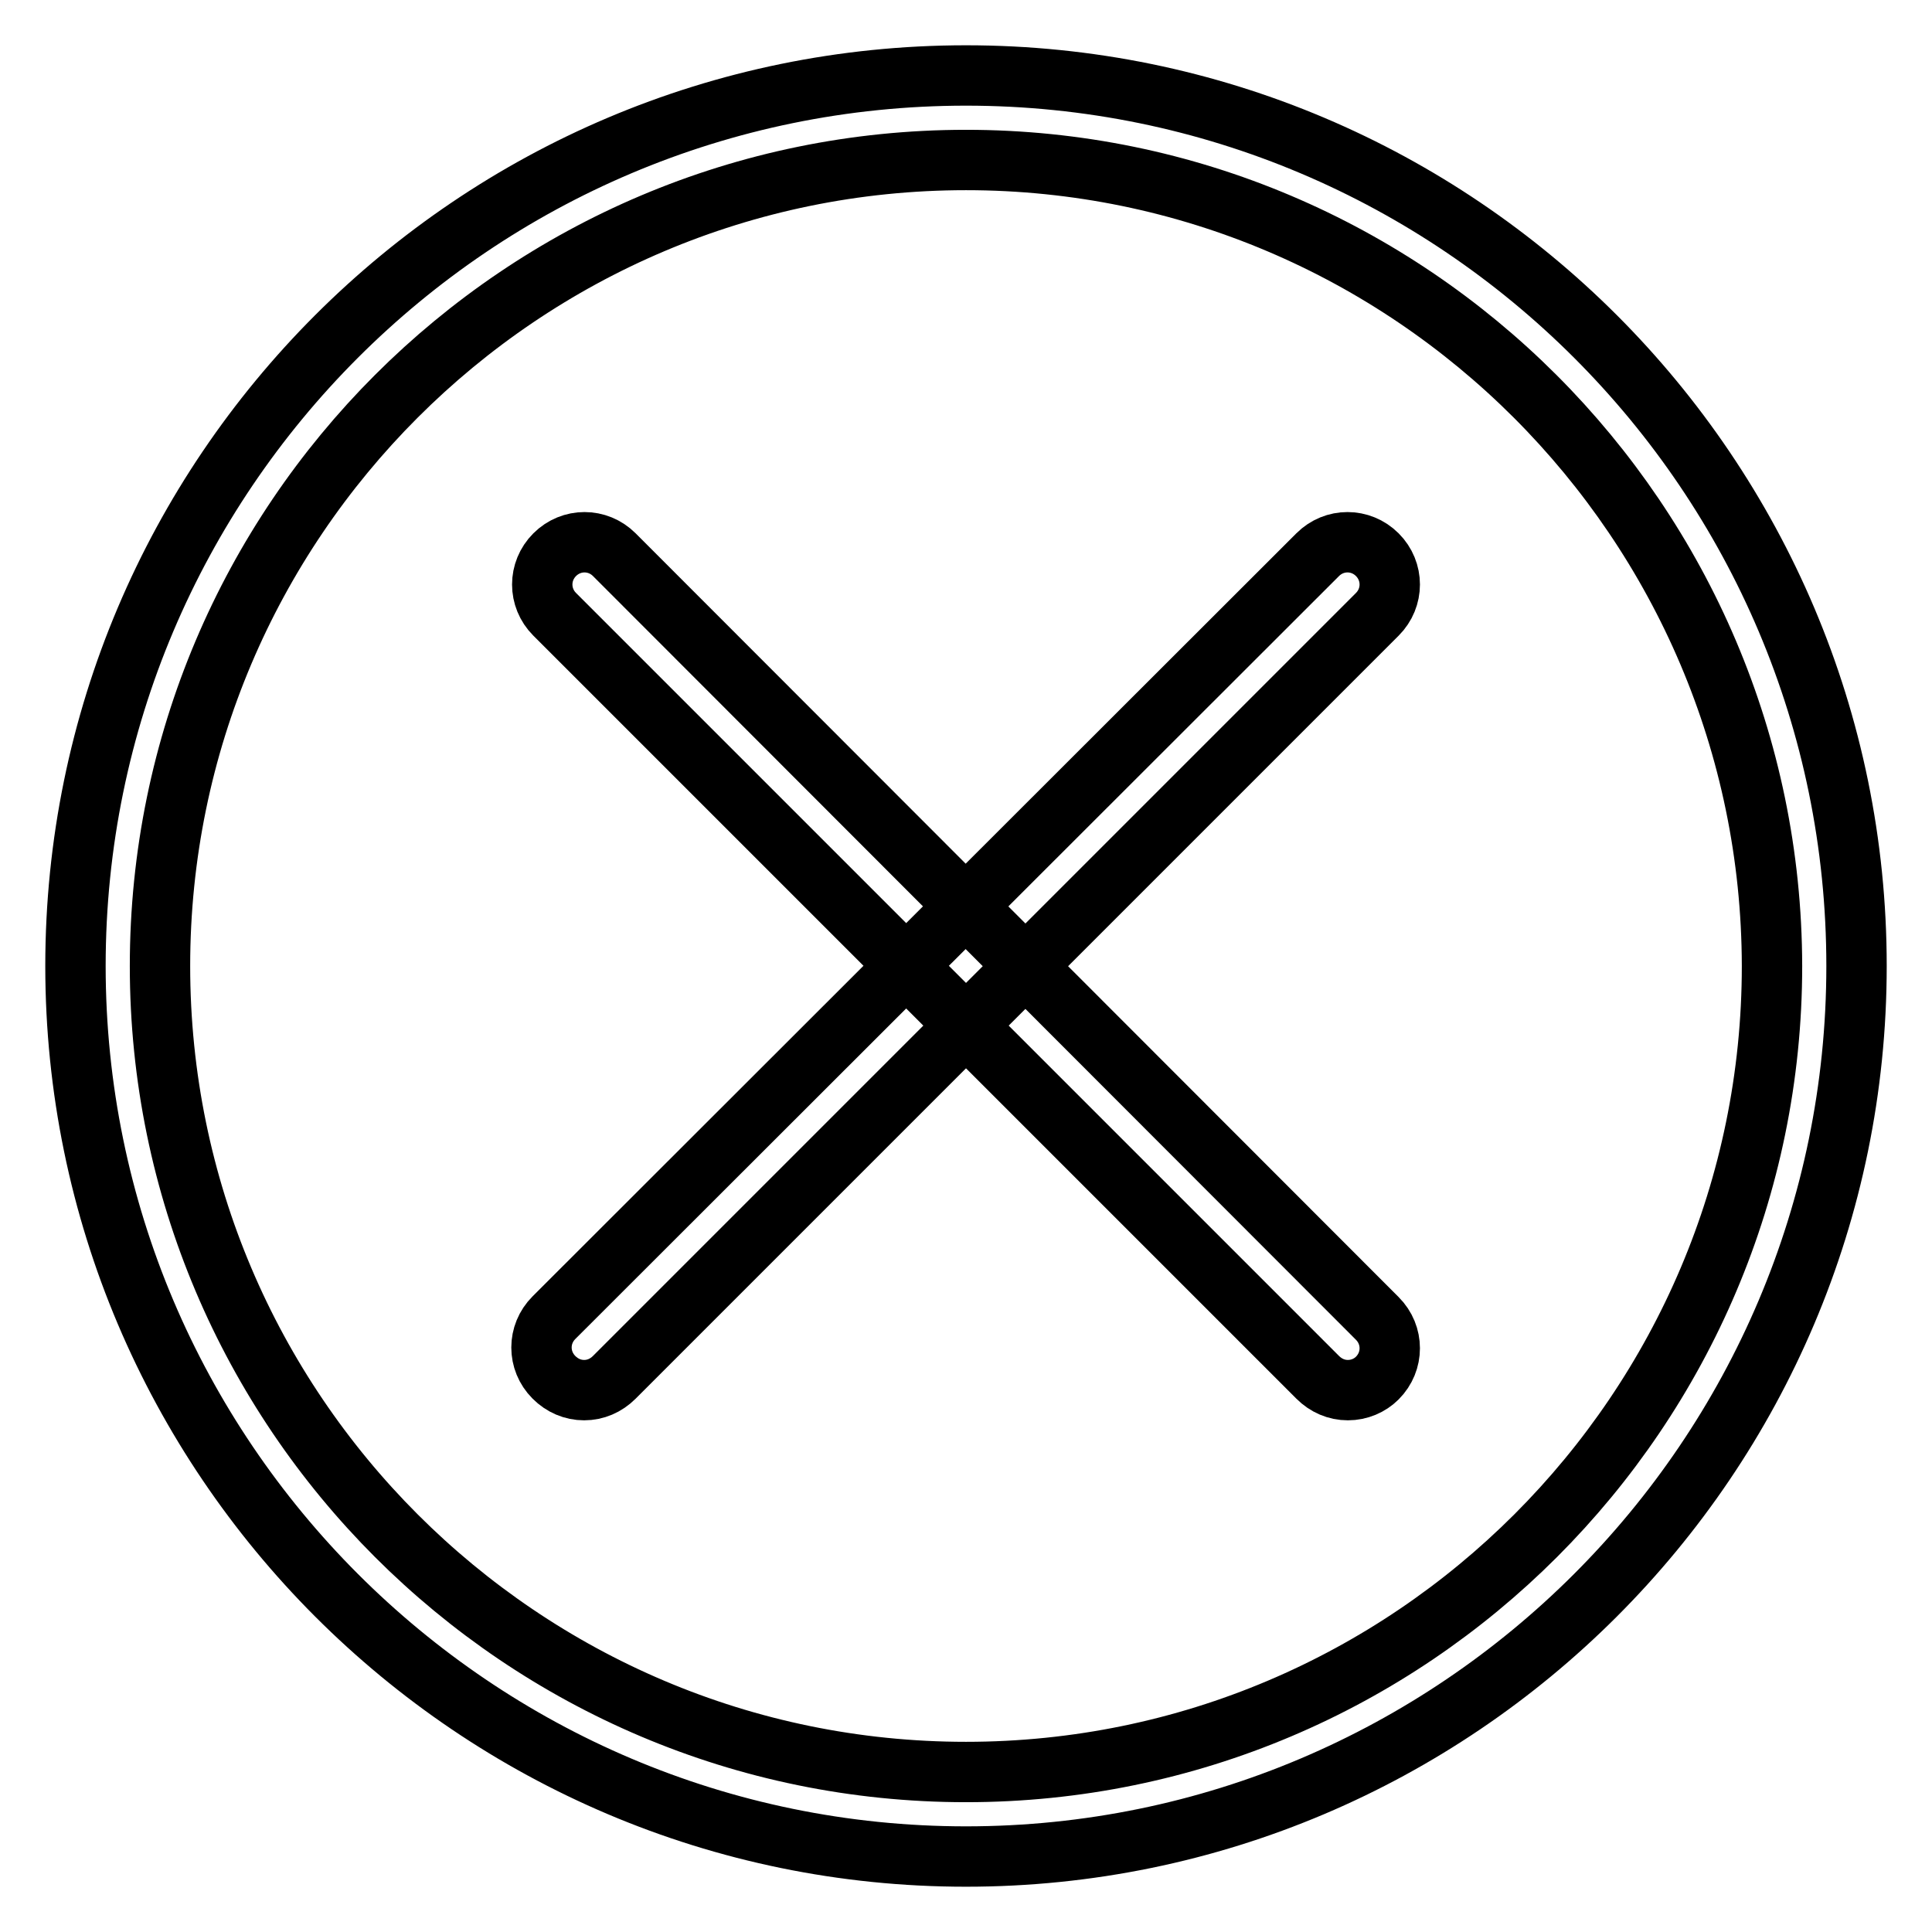 <?xml version="1.0" encoding="utf-8"?>
<!-- Svg Vector Icons : http://www.onlinewebfonts.com/icon -->
<!DOCTYPE svg PUBLIC "-//W3C//DTD SVG 1.1//EN" "http://www.w3.org/Graphics/SVG/1.1/DTD/svg11.dtd">
<svg version="1.1" xmlns="http://www.w3.org/2000/svg" xmlns:xlink="http://www.w3.org/1999/xlink" x="0px" y="0px" viewBox="0 0 256 256" enable-background="new 0 0 256 256" xml:space="preserve">
<g> <path stroke-width="8" fill-opacity="0" stroke="#000000"  d="M178.6,184.2c-1.5,0-2.9-0.6-4-1.7L73.5,81.4c-2.2-2.2-2.2-5.7,0-7.9c2.2-2.2,5.7-2.2,7.9,0l101.1,101.2 c2.2,2.2,2.2,5.7,0,7.9C181.5,183.6,180.1,184.2,178.6,184.2L178.6,184.2z"/> <path stroke-width="8" fill-opacity="0" stroke="#000000"  d="M77.4,184.2c-1.5,0-2.9-0.6-4-1.7c-2.2-2.2-2.2-5.7,0-7.9c0,0,0,0,0,0L174.6,73.5c2.2-2.2,5.7-2.2,7.9,0 c0,0,0,0,0,0c2.2,2.2,2.2,5.7,0,7.9c0,0,0,0,0,0L81.4,182.5C80.3,183.6,78.9,184.2,77.4,184.2z"/> <path stroke-width="8" fill-opacity="0" stroke="#000000"  d="M128,246c-65.1,0-118-53-118-118C10,62.9,62.9,10,128,10c65.1,0,118,52.9,118,118 C246,193.1,193,246,128,246z M128,21.2C69.1,21.2,21.2,69.1,21.2,128c0,58.9,47.9,106.8,106.8,106.8c58.9,0,106.8-47.9,106.8-106.8 C234.7,69.1,186.8,21.2,128,21.2z"/></g>
</svg>